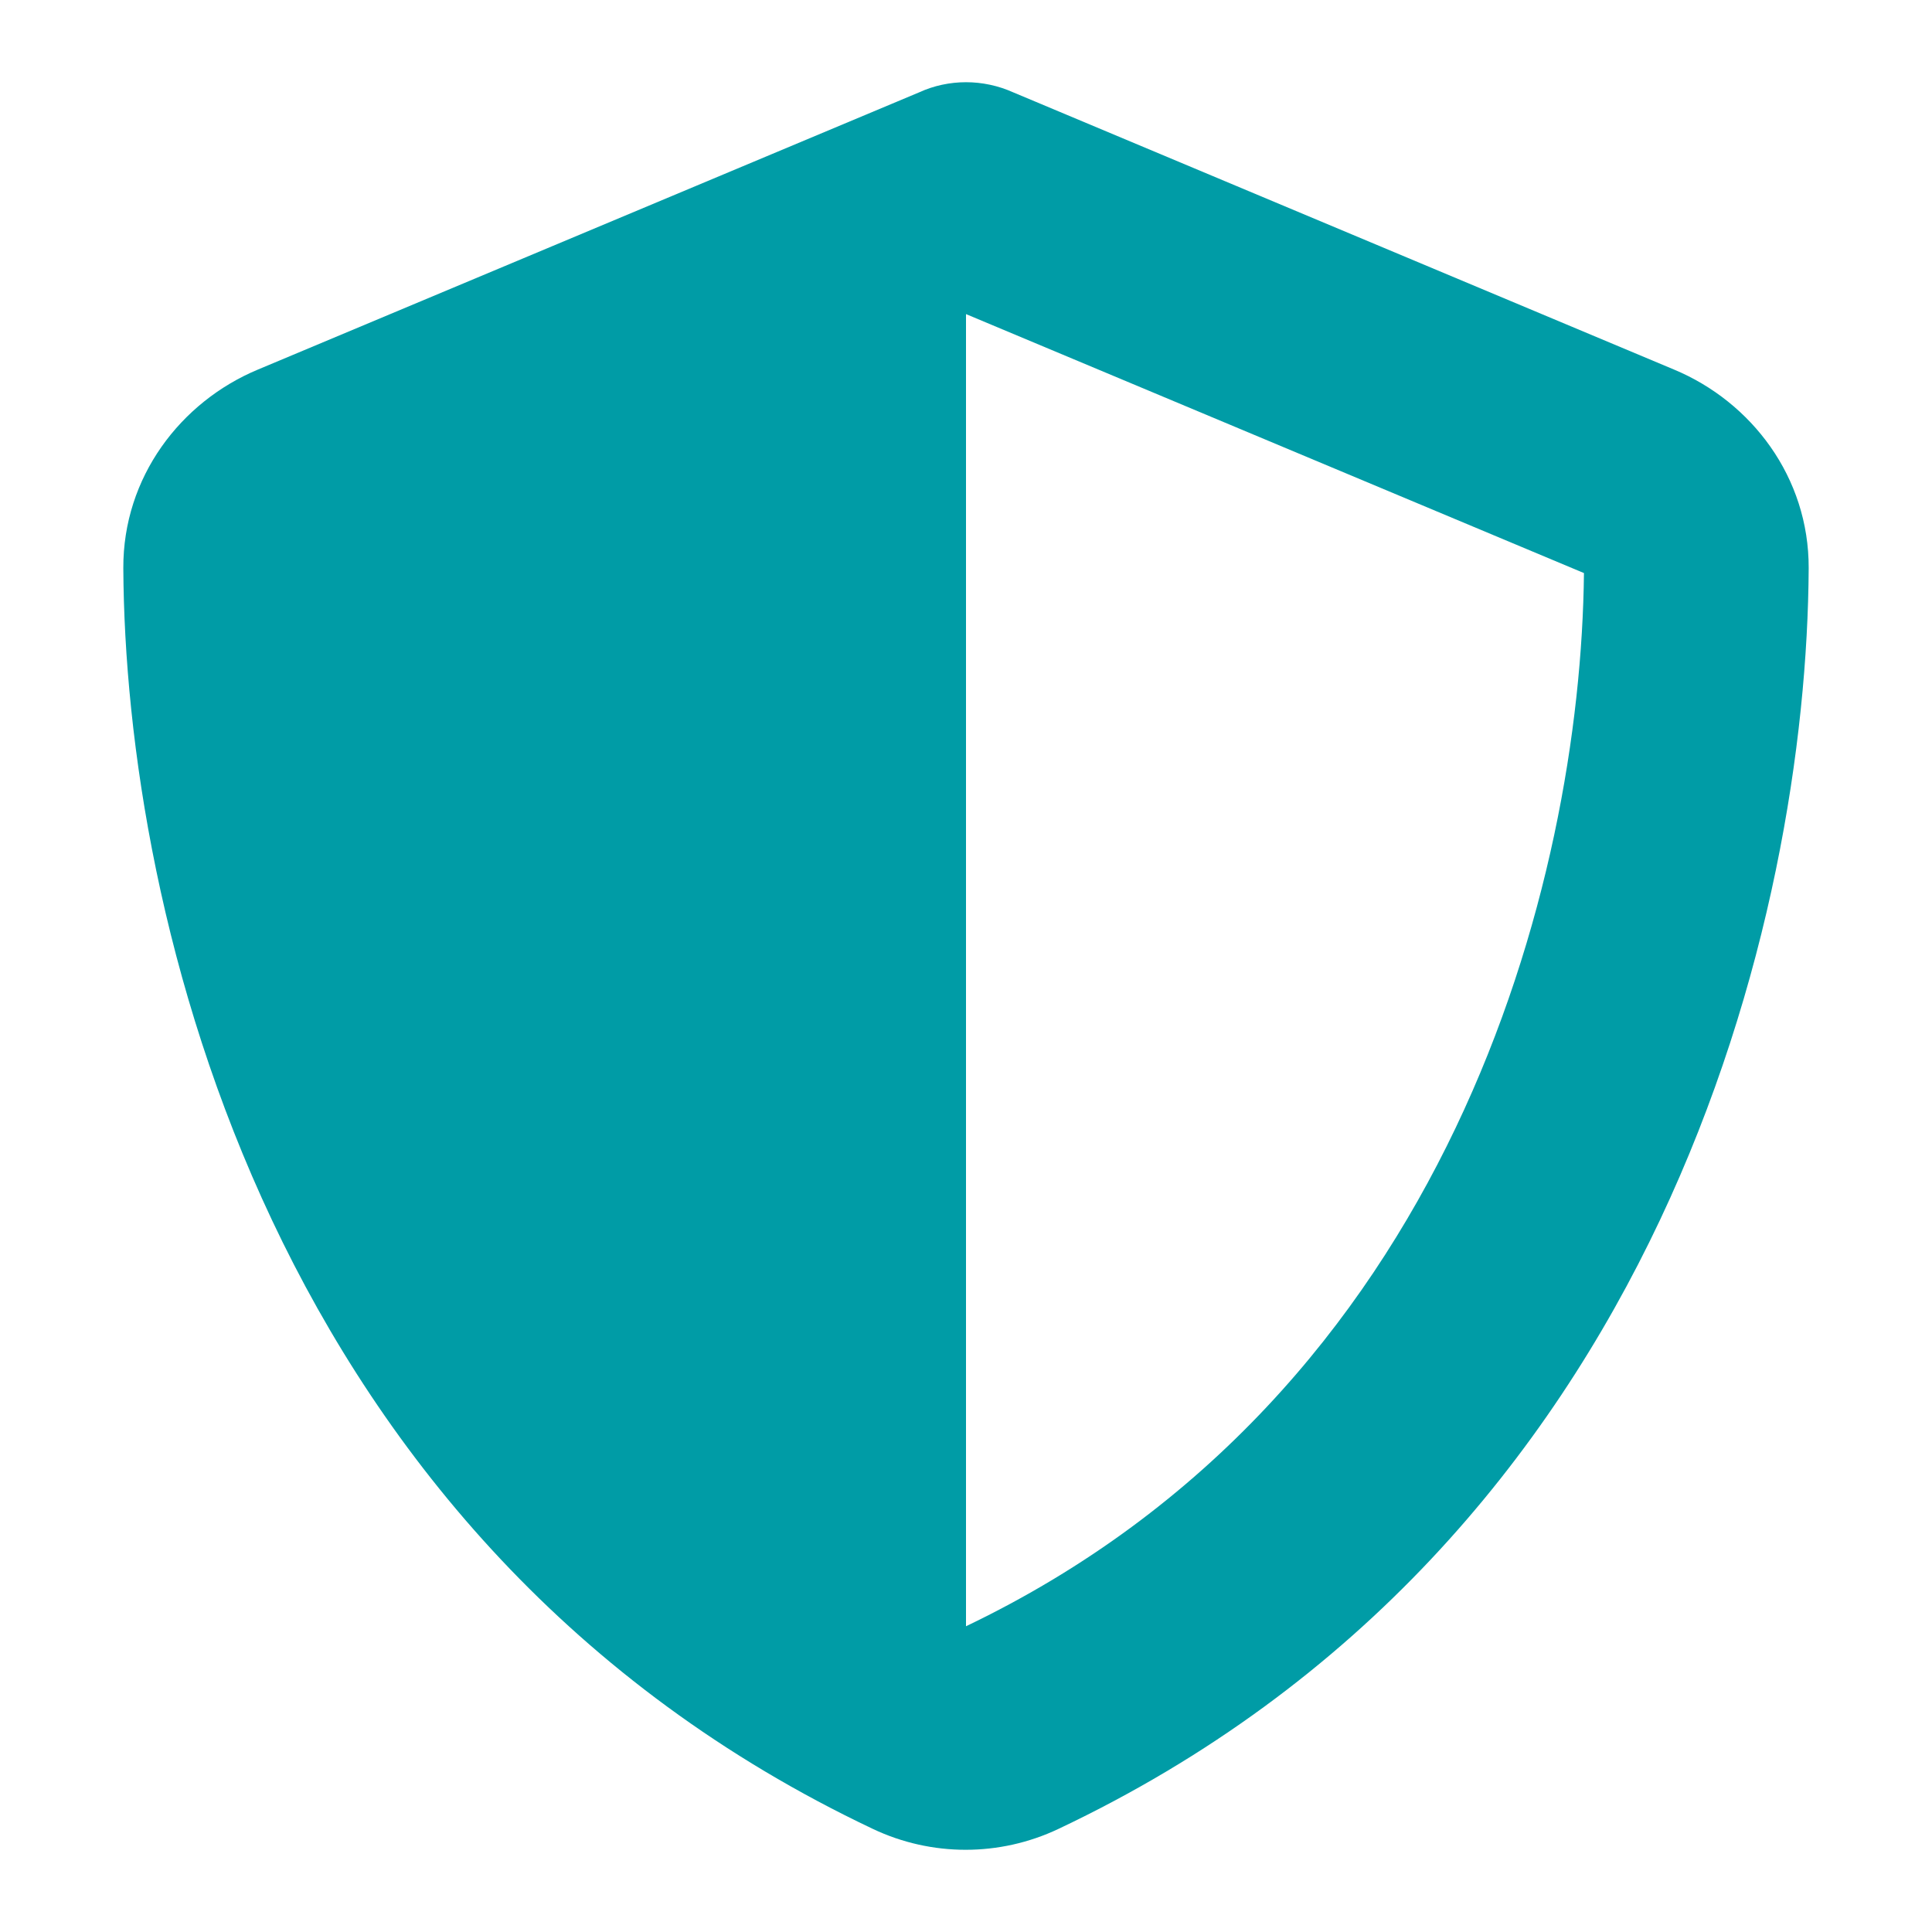 <svg width="47" height="47" viewBox="0 0 47 47" fill="none" xmlns="http://www.w3.org/2000/svg">
<path d="M23.5 2C23.893 2 24.286 2.084 24.645 2.245L40.728 8.992C42.608 9.777 44.008 11.61 44 13.822C43.957 22.2 40.472 37.526 25.747 44.493C24.32 45.169 22.663 45.169 21.236 44.493C6.528 37.526 3.043 22.2 3 13.822C2.991 11.61 4.392 9.777 6.271 8.992L22.364 2.245C22.714 2.084 23.107 2 23.5 2ZM23.5 7.641V39.562C35.288 33.921 38.456 21.431 38.533 13.941L23.5 7.641Z" fill="#009CA6"/>
</svg>
